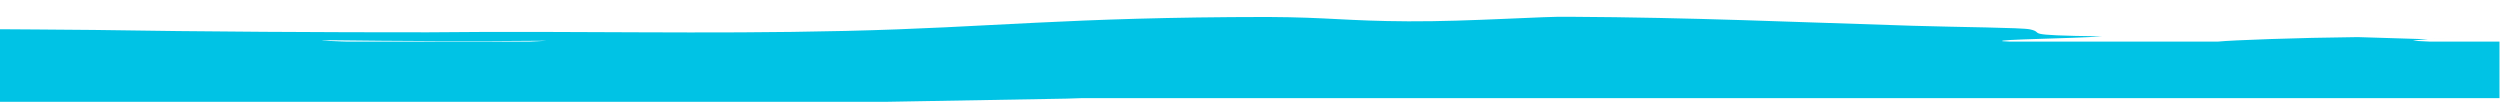 <?xml version="1.0" encoding="UTF-8" standalone="no"?>
<!-- Created with Inkscape (http://www.inkscape.org/) -->

<svg
   width="1920mm"
   height="78.177mm"
   viewBox="0 0 1920 78.177"
   version="1.1"
   id="svg5"
   inkscape:version="1.1.1 (3bf5ae0d25, 2021-09-20)"
   sodipodi:docname="Border3  light blue  bottom.svg"
   xmlns:inkscape="http://www.inkscape.org/namespaces/inkscape"
   xmlns:sodipodi="http://sodipodi.sourceforge.net/DTD/sodipodi-0.dtd"
   xmlns="http://www.w3.org/2000/svg"
   xmlns:svg="http://www.w3.org/2000/svg">
  <sodipodi:namedview
     id="namedview7"
     pagecolor="#ffffff"
     bordercolor="#666666"
     borderopacity="1.0"
     inkscape:pageshadow="2"
     inkscape:pageopacity="0.0"
     inkscape:pagecheckerboard="0"
     inkscape:document-units="mm"
     showgrid="false"
     fit-margin-top="0"
     fit-margin-left="0"
     fit-margin-right="0"
     fit-margin-bottom="0"
     inkscape:zoom="0.13102506"
     inkscape:cx="3537.4912"
     inkscape:cy="263.30841"
     inkscape:window-width="1920"
     inkscape:window-height="1017"
     inkscape:window-x="1072"
     inkscape:window-y="301"
     inkscape:window-maximized="1"
     inkscape:current-layer="svg5" />
  <defs
     id="defs2" />
  <g
     inkscape:label="Layer 1"
     inkscape:groupmode="layer"
     id="layer1"
     transform="translate(0,-8.823)" />
  <path
     id="path824"
     d="m 1865.692,31.935 h 53.917 V 75.347 H 831.315 c -7.839,0.311 -16.463,0.541 -26.078,0.642 l -143.615,2.529 c -108.365,1.887 -218.498,3.68 -331.087,4.925 q -84.441,0.934 -170.812,1.4 L 97.96,85.045 H -0.787 V 22.468 l 7.261,0.026 21.872,0.143 44.02,0.36 C 156.021,24.362 251.351,24.867 328.684,24.813 447.209,23.601 537.298,26.374 649.504,23.748 761.784,21.128 818.893,13.14 973.558,13.041 c 47.61,0.25 60.287,3.079 107.967,3.331 47.681,0.251 105.886,-4.041 123.921,-3.486 95.306,0.505 171.905,4.081 263.695,6.913 36.025,1.108 83.708,1.361 90.01,2.771 12.773,2.827 -10.482,4.544 55.14,5.351 -23.275,1.718 -82.557,2.324 -76.237,3.736 1.6,0.092 3.259,0.185 4.951,0.277 h 160.589 c 9.952,-1.048 60.191,-2.956 107.142,-3.435 l 54.004,1.663 34.946,-2.568 -46.563,3.433 c 1.657,0.369 6.172,0.66 12.567,0.908 z M 247.111,30.826 c 0.341,0.07 0.854,0.137 1.346,0.2 2.723,0.343 7.739,0.606 13.489,0.795 1.292,0.042 2.614,0.082 3.938,0.117 h 17.368 -0.108 0.196 123.674 c 4.825,-0.176 9.135,-0.393 12.728,-0.659 -59.321,0.599 -106.948,0.349 -172.625,-0.454 z"
     fill="rgba(255, 212, 0, 1)"
     style="fill:#00c3e5;fill-opacity:1;stroke-width:0.961" />
</svg>

